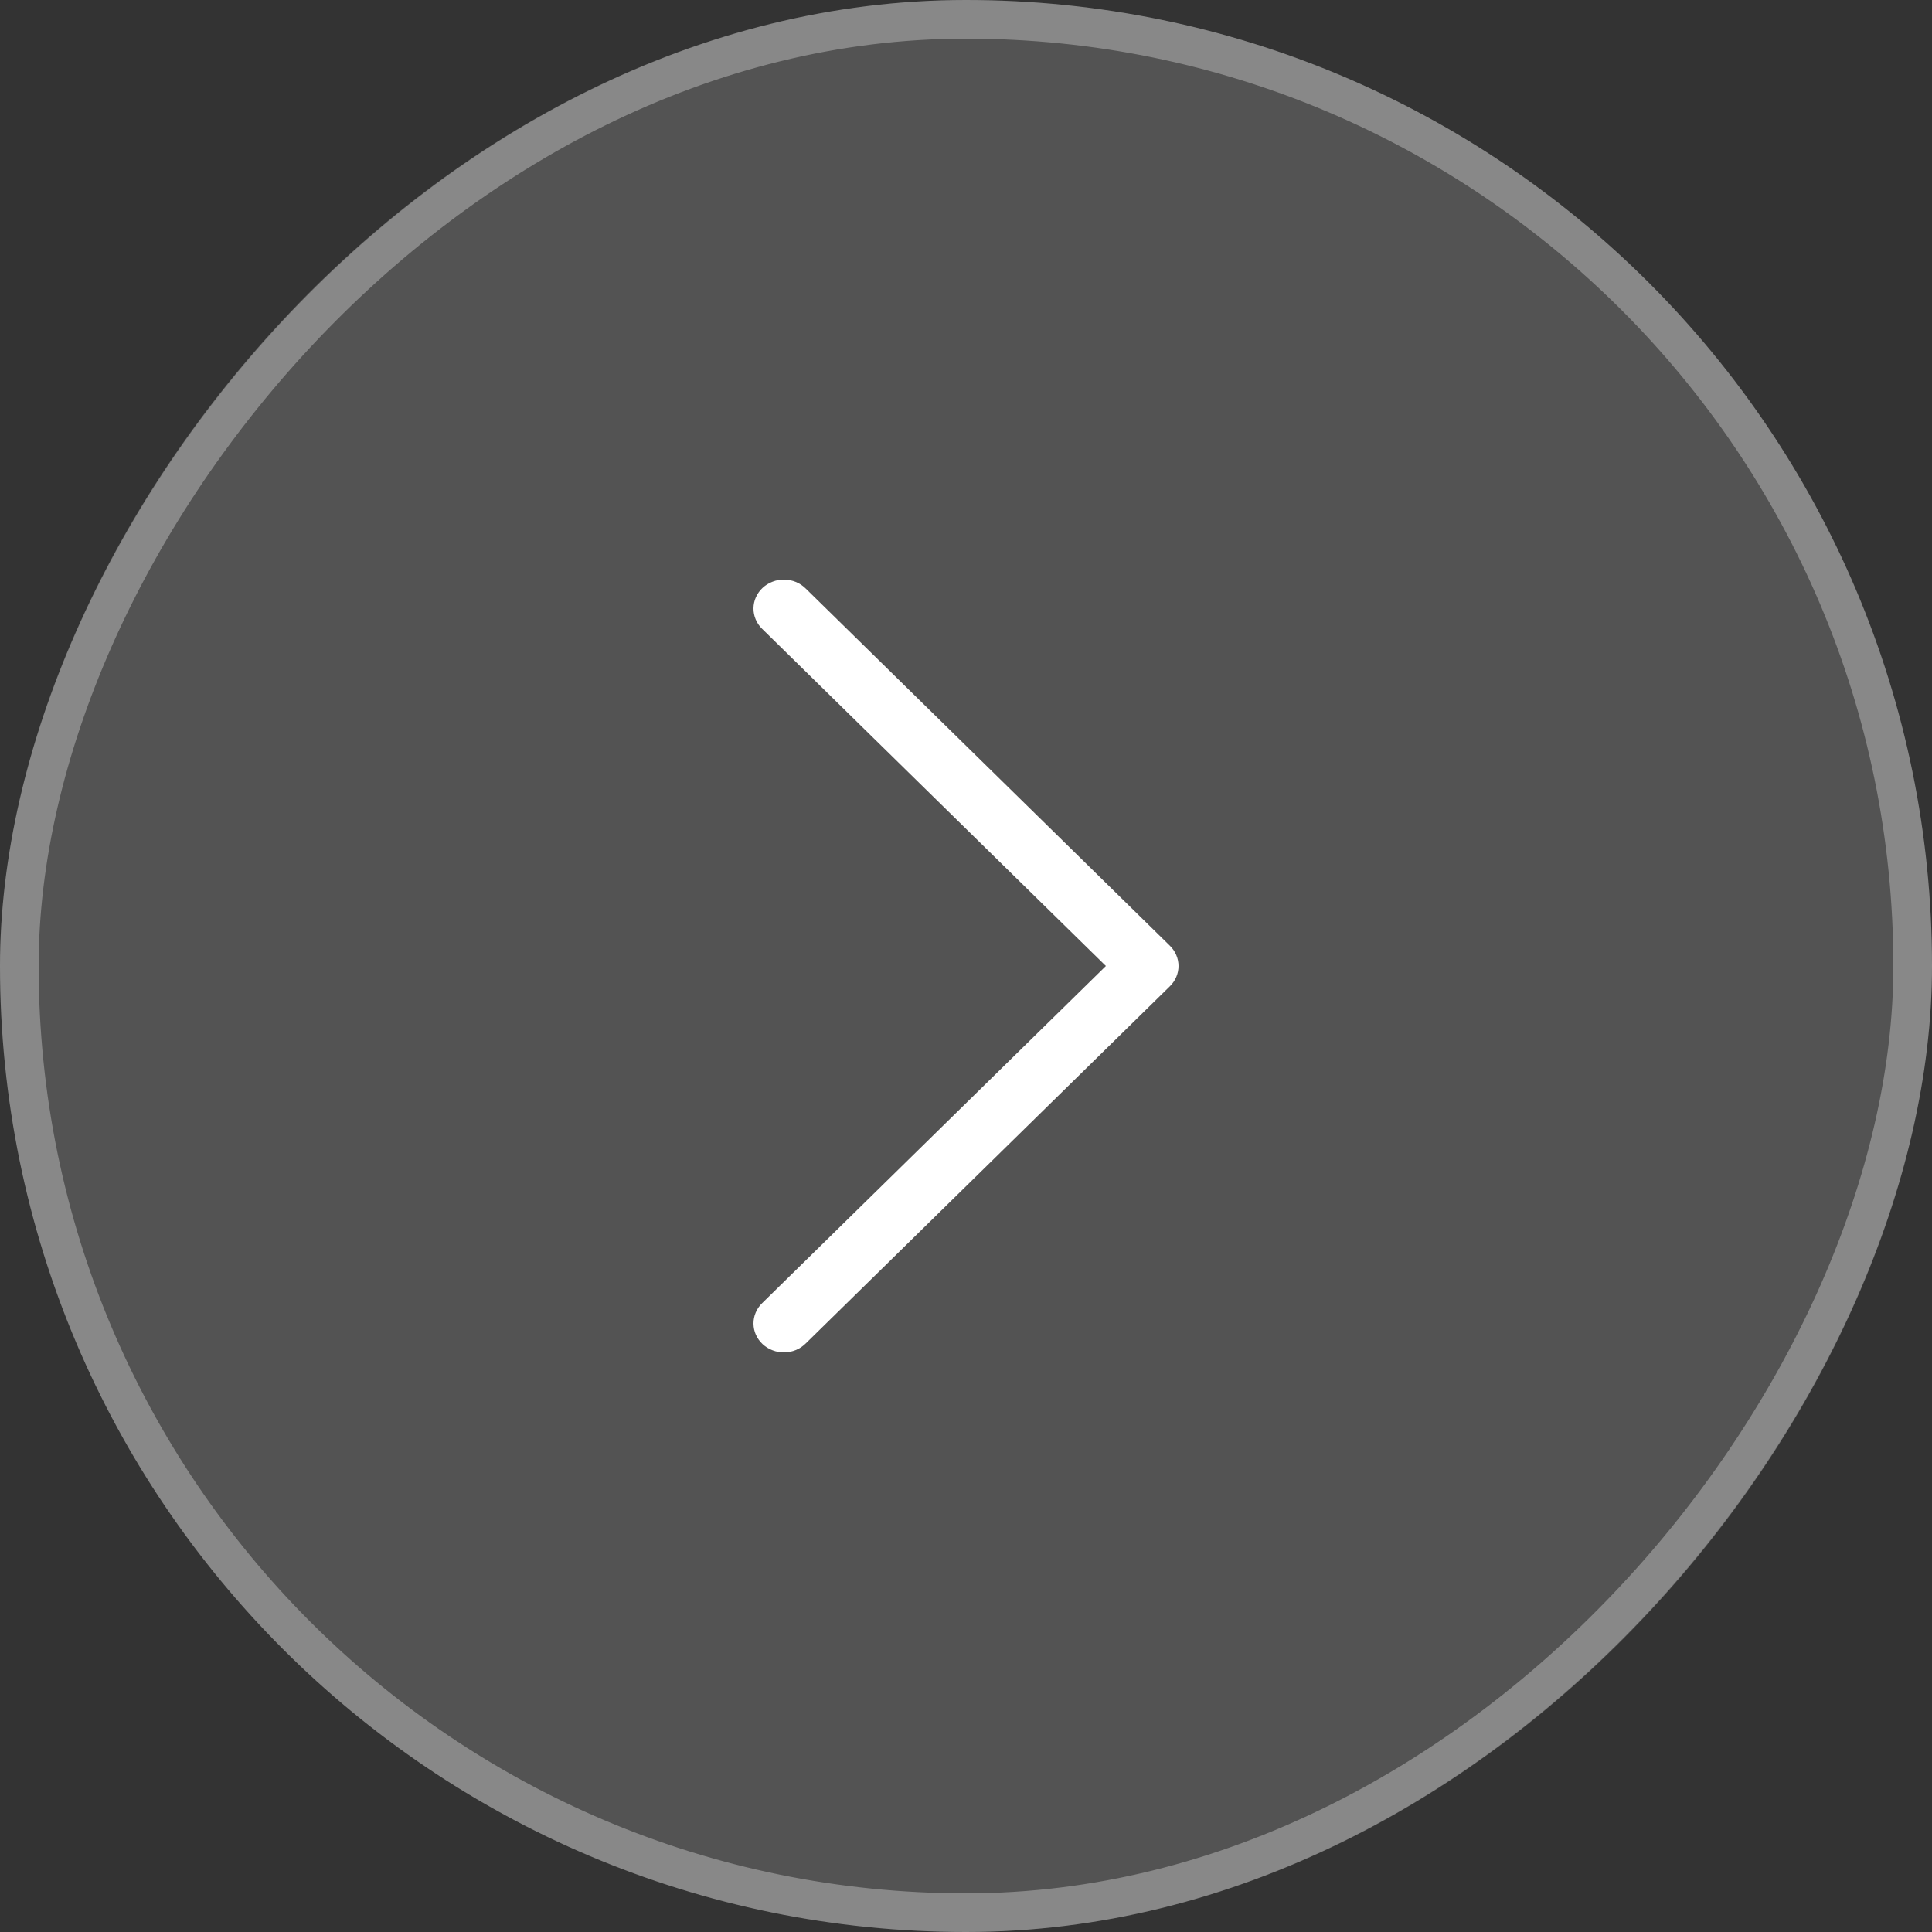 <svg width="50" height="50" viewBox="0 0 50 50" fill="none" xmlns="http://www.w3.org/2000/svg">
<rect x="0" y="0" width="50" height="50" fill="#333333" stroke="none"/>
<rect width="50" height="50" rx="25" transform="matrix(-1 0 0 1 50 0)" fill="white" fill-opacity="0.16"/>
<rect x="-0.5" y="0.5" width="49" height="49" rx="24.5" transform="matrix(-1 0 0 1 49 0)" stroke="white" stroke-opacity="0.31"/>
<path d="M28.62 25L19.728 16.278C19.655 16.208 19.597 16.124 19.558 16.032C19.519 15.941 19.499 15.842 19.5 15.743C19.501 15.644 19.522 15.546 19.563 15.455C19.604 15.364 19.663 15.281 19.738 15.212C19.812 15.143 19.9 15.089 19.997 15.053C20.093 15.016 20.196 14.998 20.3 15C20.404 15.002 20.506 15.024 20.602 15.063C20.697 15.103 20.782 15.161 20.854 15.233L30.278 24.477C30.42 24.617 30.5 24.805 30.5 25C30.5 25.195 30.42 25.383 30.278 25.523L20.854 34.767C20.782 34.839 20.697 34.897 20.602 34.937C20.506 34.977 20.404 34.998 20.3 35C20.196 35.002 20.093 34.984 19.997 34.947C19.9 34.911 19.812 34.857 19.738 34.788C19.663 34.718 19.604 34.636 19.563 34.545C19.522 34.454 19.501 34.356 19.5 34.257C19.499 34.158 19.519 34.059 19.558 33.968C19.597 33.876 19.655 33.792 19.728 33.722L28.62 25Z" fill="white"/>
</svg>
